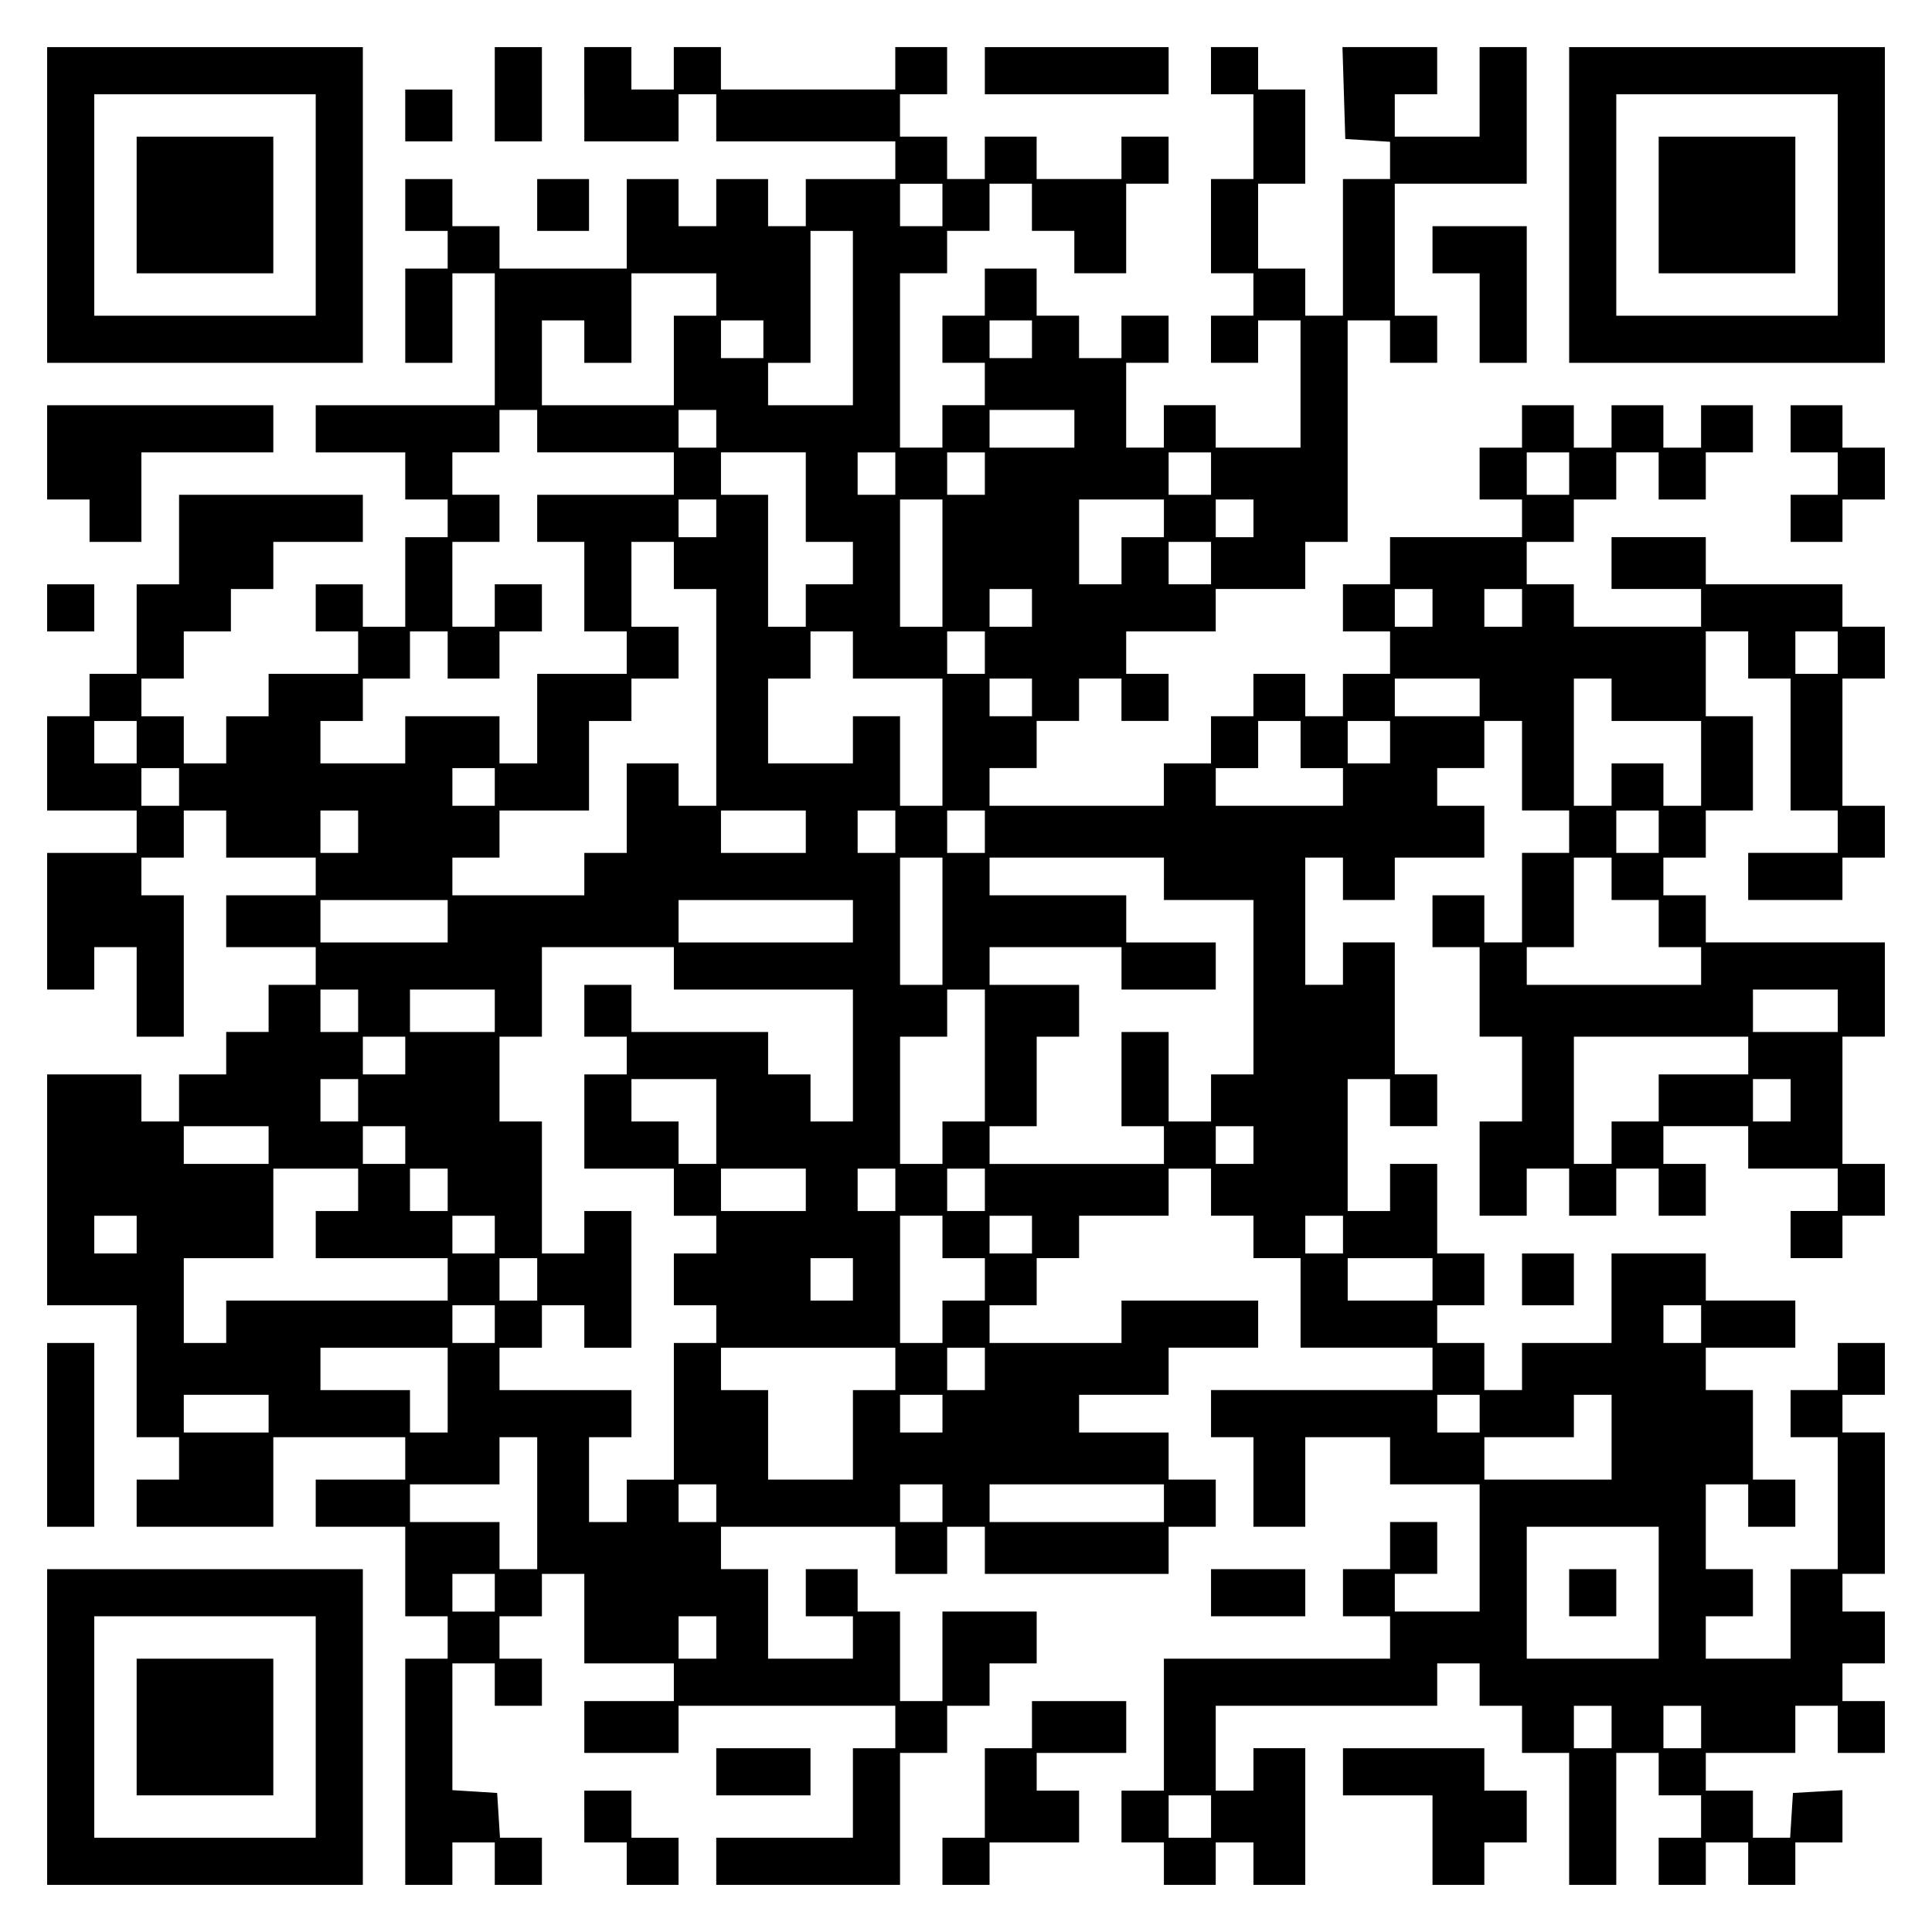 <?xml version="1.0" encoding="UTF-8" standalone="yes"?>
<svg version="1.0" xmlns="http://www.w3.org/2000/svg" width="100mm" height="100mm" viewBox="0 0 410 410" preserveAspectRatio="xMidYMid meet">
  <g transform="translate(0,410) scale(0.1,-0.1)" fill="#000000" stroke="none">
    <path d="M100 3665 l0 -335 335 0 335 0 0 335 0 335 -335 0 -335 0 0 -335z
m570 0 l0 -235 -235 0 -235 0 0 235 0 235 235 0 235 0 0 -235z"/>
    <path d="M290 3665 l0 -145 145 0 145 0 0 145 0 145 -145 0 -145 0 0 -145z"/>
    <path d="M1050 3900 l0 -100 50 0 50 0 0 100 0 100 -50 0 -50 0 0 -100z"/>
    <path d="M1240 3900 l0 -100 100 0 100 0 0 50 0 50 40 0 40 0 0 -50 0 -50 190
0 190 0 0 -40 0 -40 -95 0 -95 0 0 -50 0 -50 -40 0 -40 0 0 50 0 50 -55 0 -55
0 0 -50 0 -50 -40 0 -40 0 0 50 0 50 -55 0 -55 0 0 -95 0 -95 -135 0 -135 0 0
45 0 45 -50 0 -50 0 0 50 0 50 -50 0 -50 0 0 -55 0 -55 45 0 45 0 0 -40 0 -40
-45 0 -45 0 0 -100 0 -100 50 0 50 0 0 95 0 95 45 0 45 0 0 -140 0 -140 -190
0 -190 0 0 -50 0 -50 95 0 95 0 0 -50 0 -50 45 0 45 0 0 -40 0 -40 -45 0 -45
0 0 -95 0 -95 -45 0 -45 0 0 45 0 45 -50 0 -50 0 0 -50 0 -50 45 0 45 0 0 -45
0 -45 -95 0 -95 0 0 -45 0 -45 -45 0 -45 0 0 -50 0 -50 -45 0 -45 0 0 50 0 50
-45 0 -45 0 0 40 0 40 45 0 45 0 0 50 0 50 50 0 50 0 0 45 0 45 45 0 45 0 0
50 0 50 95 0 95 0 0 50 0 50 -195 0 -195 0 0 -95 0 -95 -45 0 -45 0 0 -95 0
-95 -50 0 -50 0 0 -45 0 -45 -45 0 -45 0 0 -100 0 -100 95 0 95 0 0 -45 0 -45
-95 0 -95 0 0 -145 0 -145 50 0 50 0 0 45 0 45 45 0 45 0 0 -95 0 -95 50 0 50
0 0 150 0 150 -45 0 -45 0 0 40 0 40 45 0 45 0 0 50 0 50 45 0 45 0 0 -50 0
-50 95 0 95 0 0 -40 0 -40 -95 0 -95 0 0 -55 0 -55 95 0 95 0 0 -40 0 -40 -50
0 -50 0 0 -50 0 -50 -45 0 -45 0 0 -45 0 -45 -50 0 -50 0 0 -50 0 -50 -40 0
-40 0 0 50 0 50 -100 0 -100 0 0 -245 0 -245 95 0 95 0 0 -140 0 -140 45 0 45
0 0 -45 0 -45 -45 0 -45 0 0 -50 0 -50 145 0 145 0 0 95 0 95 140 0 140 0 0
-45 0 -45 -95 0 -95 0 0 -50 0 -50 95 0 95 0 0 -95 0 -95 45 0 45 0 0 -45 0
-45 -45 0 -45 0 0 -240 0 -240 50 0 50 0 0 45 0 45 45 0 45 0 0 -45 0 -45 50
0 50 0 0 50 0 50 -44 0 -45 0 -3 48 -3 47 -47 3 -48 3 0 135 0 134 45 0 45 0
0 -45 0 -45 50 0 50 0 0 50 0 50 -45 0 -45 0 0 45 0 45 45 0 45 0 0 45 0 45
45 0 45 0 0 -95 0 -95 95 0 95 0 0 -40 0 -40 -95 0 -95 0 0 -55 0 -55 100 0
100 0 0 50 0 50 230 0 230 0 0 -45 0 -45 -45 0 -45 0 0 -95 0 -95 -145 0 -145
0 0 -50 0 -50 195 0 195 0 0 140 0 140 50 0 50 0 0 50 0 50 45 0 45 0 0 45 0
45 50 0 50 0 0 55 0 55 -100 0 -100 0 0 -95 0 -95 -45 0 -45 0 0 95 0 95 -45
0 -45 0 0 45 0 45 -55 0 -55 0 0 -50 0 -50 50 0 50 0 0 -45 0 -45 -90 0 -90 0
0 95 0 95 -50 0 -50 0 0 45 0 45 185 0 185 0 0 -50 0 -50 55 0 55 0 0 50 0 50
40 0 40 0 0 -50 0 -50 195 0 195 0 0 50 0 50 50 0 50 0 0 50 0 50 -50 0 -50 0
0 50 0 50 -95 0 -95 0 0 40 0 40 95 0 95 0 0 50 0 50 95 0 95 0 0 50 0 50
-145 0 -145 0 0 -45 0 -45 -140 0 -140 0 0 40 0 40 50 0 50 0 0 50 0 50 45 0
45 0 0 45 0 45 95 0 95 0 0 50 0 50 45 0 45 0 0 -50 0 -50 45 0 45 0 0 -45 0
-45 50 0 50 0 0 -95 0 -95 140 0 140 0 0 -45 0 -45 -235 0 -235 0 0 -50 0 -50
45 0 45 0 0 -95 0 -95 55 0 55 0 0 95 0 95 90 0 90 0 0 -50 0 -50 95 0 95 0 0
-135 0 -135 -90 0 -90 0 0 40 0 40 45 0 45 0 0 55 0 55 -50 0 -50 0 0 -50 0
-50 -50 0 -50 0 0 -50 0 -50 50 0 50 0 0 -45 0 -45 -240 0 -240 0 0 -140 0
-140 -45 0 -45 0 0 -55 0 -55 45 0 45 0 0 -45 0 -45 55 0 55 0 0 45 0 45 40 0
40 0 0 -45 0 -45 55 0 55 0 0 145 0 145 -55 0 -55 0 0 -45 0 -45 -40 0 -40 0
0 90 0 90 235 0 235 0 0 45 0 45 45 0 45 0 0 -45 0 -45 45 0 45 0 0 -50 0 -50
50 0 50 0 0 -140 0 -140 50 0 50 0 0 140 0 140 45 0 45 0 0 -45 0 -45 45 0 45
0 0 -45 0 -45 -45 0 -45 0 0 -50 0 -50 50 0 50 0 0 45 0 45 45 0 45 0 0 -45 0
-45 50 0 50 0 0 45 0 45 50 0 50 0 0 56 0 55 -52 -3 -53 -3 -3 -47 -3 -48 -40
0 -39 0 0 50 0 50 -50 0 -50 0 0 40 0 40 95 0 95 0 0 50 0 50 45 0 45 0 0 -50
0 -50 50 0 50 0 0 55 0 55 -45 0 -45 0 0 40 0 40 45 0 45 0 0 55 0 55 -45 0
-45 0 0 40 0 40 45 0 45 0 0 150 0 150 -45 0 -45 0 0 40 0 40 45 0 45 0 0 55
0 55 -50 0 -50 0 0 -50 0 -50 -50 0 -50 0 0 -50 0 -50 50 0 50 0 0 -140 0
-140 -50 0 -50 0 0 -95 0 -95 -90 0 -90 0 0 45 0 45 50 0 50 0 0 50 0 50 -50
0 -50 0 0 90 0 90 45 0 45 0 0 -45 0 -45 50 0 50 0 0 50 0 50 -45 0 -45 0 0
95 0 95 -50 0 -50 0 0 45 0 45 95 0 95 0 0 50 0 50 -95 0 -95 0 0 50 0 50
-100 0 -100 0 0 -95 0 -95 -95 0 -95 0 0 -50 0 -50 -40 0 -40 0 0 50 0 50 -50
0 -50 0 0 40 0 40 50 0 50 0 0 55 0 55 -50 0 -50 0 0 95 0 95 -50 0 -50 0 0
-50 0 -50 -45 0 -45 0 0 140 0 140 45 0 45 0 0 -50 0 -50 50 0 50 0 0 55 0 55
-45 0 -45 0 0 140 0 140 -55 0 -55 0 0 -45 0 -45 -40 0 -40 0 0 135 0 135 40
0 40 0 0 -45 0 -45 55 0 55 0 0 45 0 45 95 0 95 0 0 55 0 55 -50 0 -50 0 0 40
0 40 50 0 50 0 0 50 0 50 40 0 40 0 0 -95 0 -95 50 0 50 0 0 -45 0 -45 -50 0
-50 0 0 -95 0 -95 -40 0 -40 0 0 50 0 50 -55 0 -55 0 0 -55 0 -55 50 0 50 0 0
-95 0 -95 45 0 45 0 0 -90 0 -90 -45 0 -45 0 0 -100 0 -100 50 0 50 0 0 50 0
50 45 0 45 0 0 -50 0 -50 50 0 50 0 0 50 0 50 45 0 45 0 0 -50 0 -50 50 0 50
0 0 55 0 55 -45 0 -45 0 0 40 0 40 90 0 90 0 0 -45 0 -45 95 0 95 0 0 -45 0
-45 -50 0 -50 0 0 -50 0 -50 55 0 55 0 0 45 0 45 45 0 45 0 0 55 0 55 -45 0
-45 0 0 135 0 135 45 0 45 0 0 100 0 100 -190 0 -190 0 0 50 0 50 -45 0 -45 0
0 40 0 40 45 0 45 0 0 50 0 50 50 0 50 0 0 100 0 100 -50 0 -50 0 0 90 0 90
45 0 45 0 0 -50 0 -50 45 0 45 0 0 -140 0 -140 50 0 50 0 0 -45 0 -45 -95 0
-95 0 0 -50 0 -50 100 0 100 0 0 45 0 45 45 0 45 0 0 55 0 55 -45 0 -45 0 0
135 0 135 45 0 45 0 0 55 0 55 -45 0 -45 0 0 45 0 45 -145 0 -145 0 0 50 0 50
-100 0 -100 0 0 -55 0 -55 95 0 95 0 0 -40 0 -40 -135 0 -135 0 0 45 0 45 -50
0 -50 0 0 45 0 45 50 0 50 0 0 45 0 45 45 0 45 0 0 50 0 50 45 0 45 0 0 -50 0
-50 50 0 50 0 0 50 0 50 50 0 50 0 0 50 0 50 -55 0 -55 0 0 -45 0 -45 -40 0
-40 0 0 45 0 45 -55 0 -55 0 0 -45 0 -45 -40 0 -40 0 0 45 0 45 -55 0 -55 0 0
-45 0 -45 -45 0 -45 0 0 -55 0 -55 45 0 45 0 0 -40 0 -40 -140 0 -140 0 0 -50
0 -50 -50 0 -50 0 0 -50 0 -50 50 0 50 0 0 -45 0 -45 -50 0 -50 0 0 -45 0 -45
-40 0 -40 0 0 45 0 45 -55 0 -55 0 0 -45 0 -45 -45 0 -45 0 0 -50 0 -50 -50 0
-50 0 0 -45 0 -45 -185 0 -185 0 0 40 0 40 50 0 50 0 0 50 0 50 45 0 45 0 0
45 0 45 45 0 45 0 0 -45 0 -45 50 0 50 0 0 50 0 50 -45 0 -45 0 0 45 0 45 95
0 95 0 0 45 0 45 95 0 95 0 0 50 0 50 45 0 45 0 0 235 0 235 45 0 45 0 0 -45
0 -45 50 0 50 0 0 50 0 50 -45 0 -45 0 0 140 0 140 140 0 140 0 0 145 0 145
-50 0 -50 0 0 -95 0 -95 -90 0 -90 0 0 45 0 45 45 0 45 0 0 50 0 50 -100 0
-101 0 3 -97 3 -98 48 -3 47 -3 0 -40 0 -39 -50 0 -50 0 0 -145 0 -145 -40 0
-40 0 0 50 0 50 -50 0 -50 0 0 90 0 90 50 0 50 0 0 100 0 100 -50 0 -50 0 0
45 0 45 -50 0 -50 0 0 -50 0 -50 45 0 45 0 0 -90 0 -90 -45 0 -45 0 0 -100 0
-100 45 0 45 0 0 -45 0 -45 -45 0 -45 0 0 -50 0 -50 50 0 50 0 0 45 0 45 45 0
45 0 0 -135 0 -135 -90 0 -90 0 0 45 0 45 -55 0 -55 0 0 -45 0 -45 -40 0 -40
0 0 90 0 90 45 0 45 0 0 50 0 50 -50 0 -50 0 0 -45 0 -45 -45 0 -45 0 0 45 0
45 -45 0 -45 0 0 50 0 50 -55 0 -55 0 0 -50 0 -50 -45 0 -45 0 0 -50 0 -50 45
0 45 0 0 -45 0 -45 -45 0 -45 0 0 -45 0 -45 -45 0 -45 0 0 185 0 185 50 0 50
0 0 45 0 45 45 0 45 0 0 50 0 50 45 0 45 0 0 -50 0 -50 45 0 45 0 0 -45 0 -45
55 0 55 0 0 95 0 95 45 0 45 0 0 50 0 50 -50 0 -50 0 0 -45 0 -45 -90 0 -90 0
0 45 0 45 -55 0 -55 0 0 -45 0 -45 -40 0 -40 0 0 45 0 45 -50 0 -50 0 0 45 0
45 50 0 50 0 0 50 0 50 -55 0 -55 0 0 -45 0 -45 -185 0 -185 0 0 45 0 45 -50
0 -50 0 0 -45 0 -45 -45 0 -45 0 0 45 0 45 -50 0 -50 0 0 -100z m760 -235 l0
-45 -45 0 -45 0 0 45 0 45 45 0 45 0 0 -45z m-190 -240 l0 -185 -90 0 -90 0 0
45 0 45 45 0 45 0 0 140 0 140 45 0 45 0 0 -185z m-290 50 l0 -45 -45 0 -45 0
0 -95 0 -95 -140 0 -140 0 0 90 0 90 45 0 45 0 0 -45 0 -45 50 0 50 0 0 95 0
95 90 0 90 0 0 -45z m100 -95 l0 -40 -45 0 -45 0 0 40 0 40 45 0 45 0 0 -40z
m570 0 l0 -40 -45 0 -45 0 0 40 0 40 45 0 45 0 0 -40z m-1050 -195 l0 -45 145
0 145 0 0 -45 0 -45 -145 0 -145 0 0 -50 0 -50 50 0 50 0 0 -95 0 -95 45 0 45
0 0 -45 0 -45 -95 0 -95 0 0 -95 0 -95 -40 0 -40 0 0 50 0 50 -100 0 -100 0 0
-50 0 -50 -90 0 -90 0 0 45 0 45 45 0 45 0 0 45 0 45 50 0 50 0 0 50 0 50 40
0 40 0 0 -50 0 -50 55 0 55 0 0 50 0 50 45 0 45 0 0 50 0 50 -50 0 -50 0 0
-45 0 -45 -45 0 -45 0 0 90 0 90 50 0 50 0 0 50 0 50 -50 0 -50 0 0 45 0 45
50 0 50 0 0 45 0 45 40 0 40 0 0 -45z m380 5 l0 -40 -40 0 -40 0 0 40 0 40 40
0 40 0 0 -40z m760 0 l0 -40 -90 0 -90 0 0 40 0 40 90 0 90 0 0 -40z m-570
-145 l0 -95 50 0 50 0 0 -45 0 -45 -50 0 -50 0 0 -45 0 -45 -40 0 -40 0 0 140
0 140 -50 0 -50 0 0 45 0 45 90 0 90 0 0 -95z m190 50 l0 -45 -40 0 -40 0 0
45 0 45 40 0 40 0 0 -45z m190 0 l0 -45 -40 0 -40 0 0 45 0 45 40 0 40 0 0
-45z m480 0 l0 -45 -45 0 -45 0 0 45 0 45 45 0 45 0 0 -45z m760 0 l0 -45 -45
0 -45 0 0 45 0 45 45 0 45 0 0 -45z m-1810 -95 l0 -40 -40 0 -40 0 0 40 0 40
40 0 40 0 0 -40z m480 -95 l0 -135 -45 0 -45 0 0 135 0 135 45 0 45 0 0 -135z
m470 95 l0 -40 -45 0 -45 0 0 -50 0 -50 -45 0 -45 0 0 90 0 90 90 0 90 0 0
-40z m190 0 l0 -40 -40 0 -40 0 0 40 0 40 40 0 40 0 0 -40z m-1230 -100 l0
-50 45 0 45 0 0 -230 0 -230 -40 0 -40 0 0 45 0 45 -55 0 -55 0 0 -95 0 -95
-45 0 -45 0 0 -45 0 -45 -140 0 -140 0 0 40 0 40 50 0 50 0 0 50 0 50 95 0 95
0 0 95 0 95 45 0 45 0 0 45 0 45 50 0 50 0 0 55 0 55 -50 0 -50 0 0 90 0 90
45 0 45 0 0 -50z m1140 5 l0 -45 -45 0 -45 0 0 45 0 45 45 0 45 0 0 -45z
m-380 -95 l0 -40 -45 0 -45 0 0 40 0 40 45 0 45 0 0 -40z m850 0 l0 -40 -40 0
-40 0 0 40 0 40 40 0 40 0 0 -40z m190 0 l0 -40 -40 0 -40 0 0 40 0 40 40 0
40 0 0 -40z m-1420 -100 l0 -50 95 0 95 0 0 -135 0 -135 -45 0 -45 0 0 95 0
95 -50 0 -50 0 0 -50 0 -50 -90 0 -90 0 0 90 0 90 45 0 45 0 0 50 0 50 45 0
45 0 0 -50z m280 5 l0 -45 -40 0 -40 0 0 45 0 45 40 0 40 0 0 -45z m1810 0 l0
-45 -45 0 -45 0 0 45 0 45 45 0 45 0 0 -45z m-1710 -95 l0 -40 -45 0 -45 0 0
40 0 40 45 0 45 0 0 -40z m950 0 l0 -40 -90 0 -90 0 0 40 0 40 90 0 90 0 0
-40z m280 -5 l0 -45 95 0 95 0 0 -90 0 -90 -40 0 -40 0 0 45 0 45 -55 0 -55 0
0 -45 0 -45 -40 0 -40 0 0 135 0 135 40 0 40 0 0 -45z m-3130 -90 l0 -45 -45
0 -45 0 0 45 0 45 45 0 45 0 0 -45z m2470 -5 l0 -50 45 0 45 0 0 -40 0 -40
-135 0 -135 0 0 40 0 40 45 0 45 0 0 50 0 50 45 0 45 0 0 -50z m190 5 l0 -45
-45 0 -45 0 0 45 0 45 45 0 45 0 0 -45z m-2570 -95 l0 -40 -40 0 -40 0 0 40 0
40 40 0 40 0 0 -40z m670 0 l0 -40 -45 0 -45 0 0 40 0 40 45 0 45 0 0 -40z
m-290 -95 l0 -45 -40 0 -40 0 0 45 0 45 40 0 40 0 0 -45z m950 0 l0 -45 -90 0
-90 0 0 45 0 45 90 0 90 0 0 -45z m190 0 l0 -45 -40 0 -40 0 0 45 0 45 40 0
40 0 0 -45z m190 0 l0 -45 -40 0 -40 0 0 45 0 45 40 0 40 0 0 -45z m1430 0 l0
-45 -45 0 -45 0 0 45 0 45 45 0 45 0 0 -45z m-1520 -190 l0 -135 -45 0 -45 0
0 135 0 135 45 0 45 0 0 -135z m470 90 l0 -45 95 0 95 0 0 -185 0 -185 -45 0
-45 0 0 -50 0 -50 -45 0 -45 0 0 95 0 95 -50 0 -50 0 0 -100 0 -100 45 0 45 0
0 -40 0 -40 -185 0 -185 0 0 40 0 40 50 0 50 0 0 95 0 95 45 0 45 0 0 55 0 55
-95 0 -95 0 0 40 0 40 140 0 140 0 0 -45 0 -45 100 0 100 0 0 50 0 50 -95 0
-95 0 0 50 0 50 -145 0 -145 0 0 40 0 40 185 0 185 0 0 -45z m950 0 l0 -45 50
0 50 0 0 -50 0 -50 45 0 45 0 0 -40 0 -40 -185 0 -185 0 0 40 0 40 50 0 50 0
0 95 0 95 40 0 40 0 0 -45z m-2470 -90 l0 -45 -135 0 -135 0 0 45 0 45 135 0
135 0 0 -45z m860 0 l0 -45 -185 0 -185 0 0 45 0 45 185 0 185 0 0 -45z m-380
-100 l0 -45 190 0 190 0 0 -140 0 -140 -45 0 -45 0 0 50 0 50 -45 0 -45 0 0
45 0 45 -145 0 -145 0 0 50 0 50 -50 0 -50 0 0 -55 0 -55 45 0 45 0 0 -40 0
-40 -45 0 -45 0 0 -100 0 -100 95 0 95 0 0 -50 0 -50 45 0 45 0 0 -40 0 -40
-45 0 -45 0 0 -55 0 -55 45 0 45 0 0 -40 0 -40 -45 0 -45 0 0 -145 0 -145 -50
0 -50 0 0 -45 0 -45 -40 0 -40 0 0 90 0 90 45 0 45 0 0 50 0 50 -140 0 -140 0
0 45 0 45 45 0 45 0 0 45 0 45 45 0 45 0 0 -45 0 -45 50 0 50 0 0 145 0 145
-50 0 -50 0 0 -45 0 -45 -45 0 -45 0 0 140 0 140 -45 0 -45 0 0 90 0 90 45 0
45 0 0 95 0 95 140 0 140 0 0 -45z m-670 -90 l0 -45 -40 0 -40 0 0 45 0 45 40
0 40 0 0 -45z m290 0 l0 -45 -90 0 -90 0 0 45 0 45 90 0 90 0 0 -45z m1040
-95 l0 -140 -45 0 -45 0 0 -45 0 -45 -45 0 -45 0 0 135 0 135 50 0 50 0 0 50
0 50 40 0 40 0 0 -140z m1810 95 l0 -45 -90 0 -90 0 0 45 0 45 90 0 90 0 0
-45z m-3040 -95 l0 -40 -45 0 -45 0 0 40 0 40 45 0 45 0 0 -40z m2850 0 l0
-40 -95 0 -95 0 0 -50 0 -50 -50 0 -50 0 0 -45 0 -45 -40 0 -40 0 0 135 0 135
185 0 185 0 0 -40z m-2950 -95 l0 -45 -40 0 -40 0 0 45 0 45 40 0 40 0 0 -45z
m760 -45 l0 -90 -40 0 -40 0 0 45 0 45 -50 0 -50 0 0 45 0 45 90 0 90 0 0 -90z
m2280 45 l0 -45 -40 0 -40 0 0 45 0 45 40 0 40 0 0 -45z m-3230 -95 l0 -40
-90 0 -90 0 0 40 0 40 90 0 90 0 0 -40z m290 0 l0 -40 -45 0 -45 0 0 40 0 40
45 0 45 0 0 -40z m1800 0 l0 -40 -40 0 -40 0 0 40 0 40 40 0 40 0 0 -40z
m-1900 -95 l0 -45 -45 0 -45 0 0 -50 0 -50 140 0 140 0 0 -45 0 -45 -235 0
-235 0 0 -45 0 -45 -45 0 -45 0 0 90 0 90 95 0 95 0 0 95 0 95 90 0 90 0 0
-45z m190 0 l0 -45 -40 0 -40 0 0 45 0 45 40 0 40 0 0 -45z m760 0 l0 -45 -90
0 -90 0 0 45 0 45 90 0 90 0 0 -45z m190 0 l0 -45 -40 0 -40 0 0 45 0 45 40 0
40 0 0 -45z m190 0 l0 -45 -40 0 -40 0 0 45 0 45 40 0 40 0 0 -45z m-1800 -95
l0 -40 -45 0 -45 0 0 40 0 40 45 0 45 0 0 -40z m760 0 l0 -40 -45 0 -45 0 0
40 0 40 45 0 45 0 0 -40z m950 -5 l0 -45 45 0 45 0 0 -45 0 -45 -45 0 -45 0 0
-45 0 -45 -45 0 -45 0 0 135 0 135 45 0 45 0 0 -45z m190 5 l0 -40 -45 0 -45
0 0 40 0 40 45 0 45 0 0 -40z m660 0 l0 -40 -40 0 -40 0 0 40 0 40 40 0 40 0
0 -40z m-1710 -95 l0 -45 -40 0 -40 0 0 45 0 45 40 0 40 0 0 -45z m670 0 l0
-45 -45 0 -45 0 0 45 0 45 45 0 45 0 0 -45z m1230 0 l0 -45 -90 0 -90 0 0 45
0 45 90 0 90 0 0 -45z m-1990 -95 l0 -40 -45 0 -45 0 0 40 0 40 45 0 45 0 0
-40z m2560 0 l0 -40 -40 0 -40 0 0 40 0 40 40 0 40 0 0 -40z m-2660 -140 l0
-90 -40 0 -40 0 0 45 0 45 -95 0 -95 0 0 45 0 45 135 0 135 0 0 -90z m950 45
l0 -45 -45 0 -45 0 0 -95 0 -95 -90 0 -90 0 0 95 0 95 -50 0 -50 0 0 45 0 45
185 0 185 0 0 -45z m190 0 l0 -45 -40 0 -40 0 0 45 0 45 40 0 40 0 0 -45z
m-1520 -95 l0 -40 -90 0 -90 0 0 40 0 40 90 0 90 0 0 -40z m1430 0 l0 -40 -45
0 -45 0 0 40 0 40 45 0 45 0 0 -40z m1140 0 l0 -40 -45 0 -45 0 0 40 0 40 45
0 45 0 0 -40z m280 -50 l0 -90 -135 0 -135 0 0 45 0 45 95 0 95 0 0 45 0 45
40 0 40 0 0 -90z m-2280 -140 l0 -140 -40 0 -40 0 0 50 0 50 -95 0 -95 0 0 40
0 40 95 0 95 0 0 50 0 50 40 0 40 0 0 -140z m380 0 l0 -40 -40 0 -40 0 0 40 0
40 40 0 40 0 0 -40z m480 0 l0 -40 -45 0 -45 0 0 40 0 40 45 0 45 0 0 -40z
m470 0 l0 -40 -185 0 -185 0 0 40 0 40 185 0 185 0 0 -40z m1050 -190 l0 -140
-140 0 -140 0 0 140 0 140 140 0 140 0 0 -140z m-2470 0 l0 -40 -45 0 -45 0 0
40 0 40 45 0 45 0 0 -40z m470 -95 l0 -45 -40 0 -40 0 0 45 0 45 40 0 40 0 0
-45z m1900 -190 l0 -45 -40 0 -40 0 0 45 0 45 40 0 40 0 0 -45z m190 0 l0 -45
-40 0 -40 0 0 45 0 45 40 0 40 0 0 -45z m-1040 -190 l0 -45 -45 0 -45 0 0 45
0 45 45 0 45 0 0 -45z"/>
    <path d="M3330 720 l0 -50 50 0 50 0 0 50 0 50 -50 0 -50 0 0 -50z"/>
    <path d="M2090 3950 l0 -50 195 0 195 0 0 50 0 50 -195 0 -195 0 0 -50z"/>
    <path d="M3330 3665 l0 -335 335 0 335 0 0 335 0 335 -335 0 -335 0 0 -335z
m570 0 l0 -235 -235 0 -235 0 0 235 0 235 235 0 235 0 0 -235z"/>
    <path d="M3520 3665 l0 -145 145 0 145 0 0 145 0 145 -145 0 -145 0 0 -145z"/>
    <path d="M860 3855 l0 -55 50 0 50 0 0 55 0 55 -50 0 -50 0 0 -55z"/>
    <path d="M1140 3665 l0 -55 55 0 55 0 0 55 0 55 -55 0 -55 0 0 -55z"/>
    <path d="M3040 3570 l0 -50 50 0 50 0 0 -95 0 -95 50 0 50 0 0 145 0 145 -100
0 -100 0 0 -50z"/>
    <path d="M100 3140 l0 -100 45 0 45 0 0 -45 0 -45 55 0 55 0 0 95 0 95 140 0
140 0 0 50 0 50 -240 0 -240 0 0 -100z"/>
    <path d="M3800 3190 l0 -50 50 0 50 0 0 -45 0 -45 -50 0 -50 0 0 -50 0 -50 55
0 55 0 0 45 0 45 45 0 45 0 0 55 0 55 -45 0 -45 0 0 45 0 45 -55 0 -55 0 0
-50z"/>
    <path d="M100 2810 l0 -50 50 0 50 0 0 50 0 50 -50 0 -50 0 0 -50z"/>
    <path d="M3230 1385 l0 -55 55 0 55 0 0 55 0 55 -55 0 -55 0 0 -55z"/>
    <path d="M100 1055 l0 -195 50 0 50 0 0 195 0 195 -50 0 -50 0 0 -195z"/>
    <path d="M100 435 l0 -335 335 0 335 0 0 335 0 335 -335 0 -335 0 0 -335z
m570 0 l0 -235 -235 0 -235 0 0 235 0 235 235 0 235 0 0 -235z"/>
    <path d="M290 435 l0 -145 145 0 145 0 0 145 0 145 -145 0 -145 0 0 -145z"/>
    <path d="M2570 720 l0 -50 100 0 100 0 0 50 0 50 -100 0 -100 0 0 -50z"/>
    <path d="M2190 440 l0 -50 -50 0 -50 0 0 -95 0 -95 -45 0 -45 0 0 -50 0 -50
50 0 50 0 0 45 0 45 95 0 95 0 0 55 0 55 -45 0 -45 0 0 40 0 40 95 0 95 0 0
55 0 55 -100 0 -100 0 0 -50z"/>
    <path d="M1520 340 l0 -50 100 0 100 0 0 50 0 50 -100 0 -100 0 0 -50z"/>
    <path d="M2850 340 l0 -50 95 0 95 0 0 -95 0 -95 55 0 55 0 0 45 0 45 45 0 45
0 0 55 0 55 -45 0 -45 0 0 45 0 45 -150 0 -150 0 0 -50z"/>
    <path d="M1240 245 l0 -55 45 0 45 0 0 -45 0 -45 55 0 55 0 0 50 0 50 -50 0
-50 0 0 50 0 50 -50 0 -50 0 0 -55z"/>
  </g>
</svg>